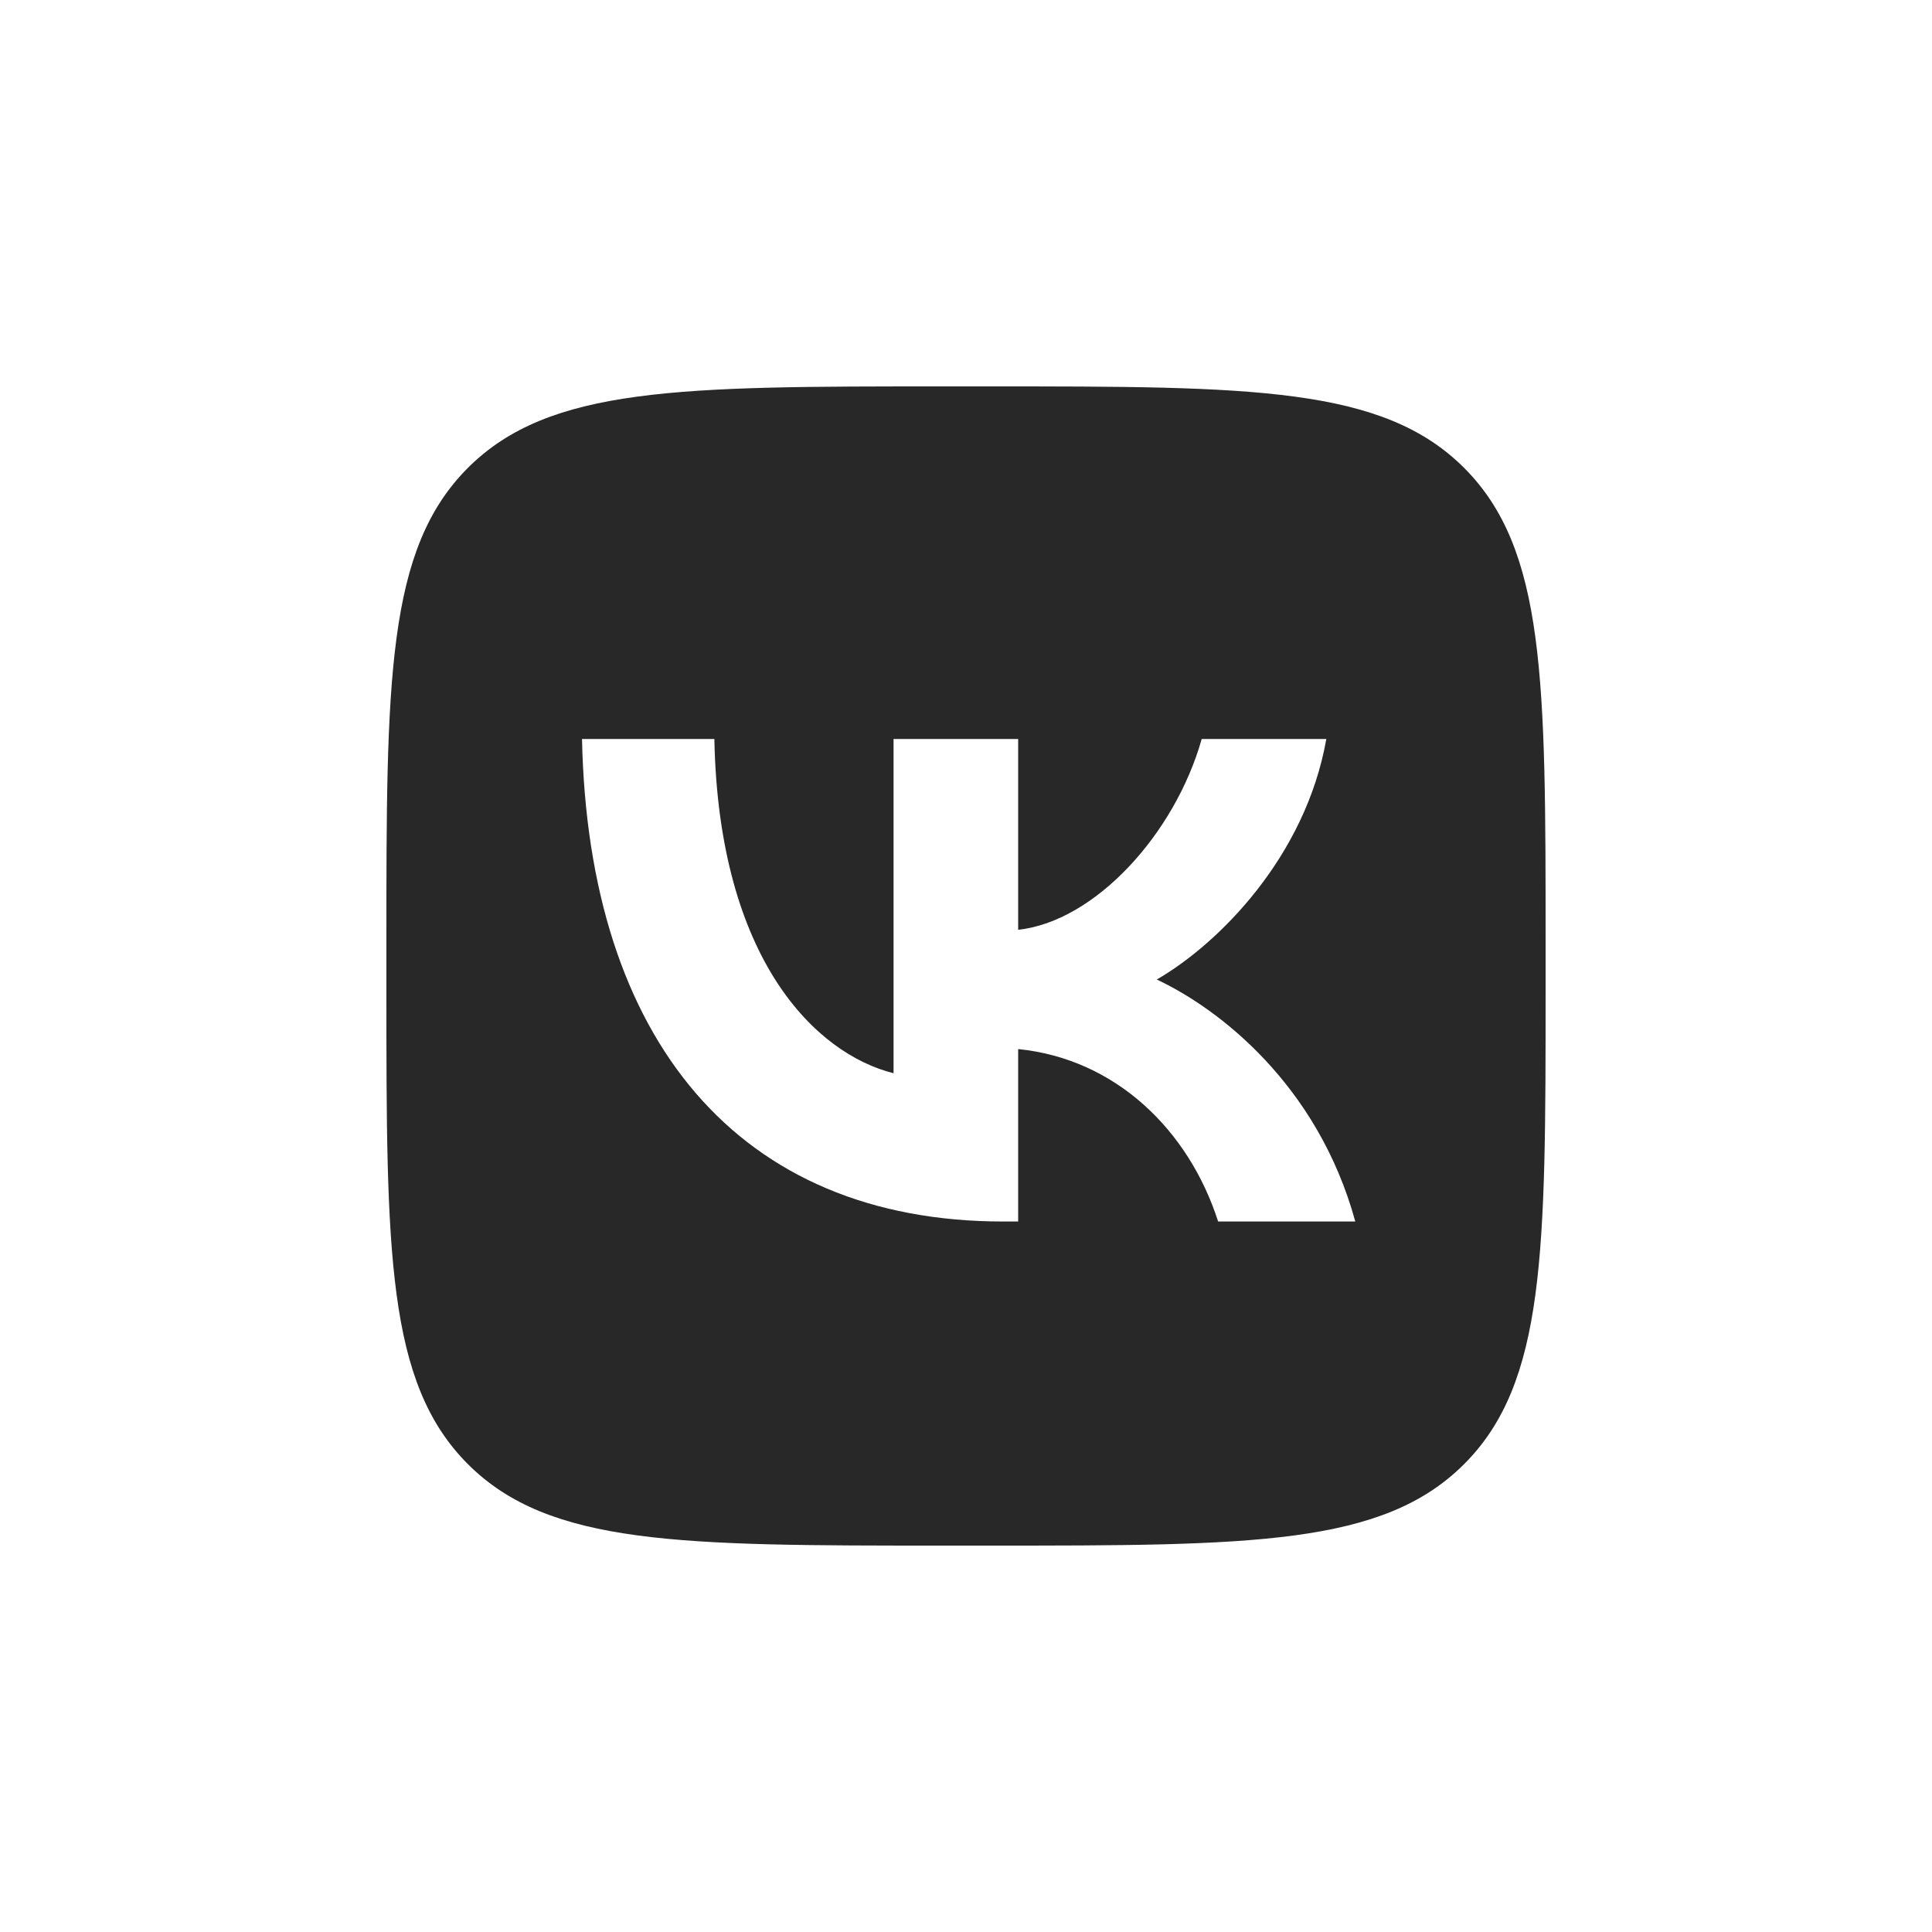 <svg width="40" height="40" viewBox="0 0 40 40" fill="none" xmlns="http://www.w3.org/2000/svg">
<path fill-rule="evenodd" clip-rule="evenodd" d="M9.687 9.687C8 11.374 8 14.089 8 19.52V20.48C8 25.911 8 28.626 9.687 30.313C11.374 32 14.089 32 19.52 32H20.48C25.911 32 28.626 32 30.313 30.313C32 28.626 32 25.911 32 20.48V19.52C32 14.089 32 11.374 30.313 9.687C28.626 8 25.911 8 20.48 8H19.52C14.089 8 11.374 8 9.687 9.687ZM12.05 15.3C12.18 21.54 15.3 25.29 20.77 25.29H21.08V21.72C23.09 21.92 24.61 23.39 25.22 25.29H28.06C27.28 22.45 25.23 20.88 23.95 20.28C25.23 19.54 27.03 17.74 27.46 15.3H24.88C24.32 17.28 22.66 19.08 21.08 19.25V15.3H18.5V22.22C16.9 21.82 14.88 19.88 14.79 15.3H12.05Z" fill="#282828"/>
</svg>
